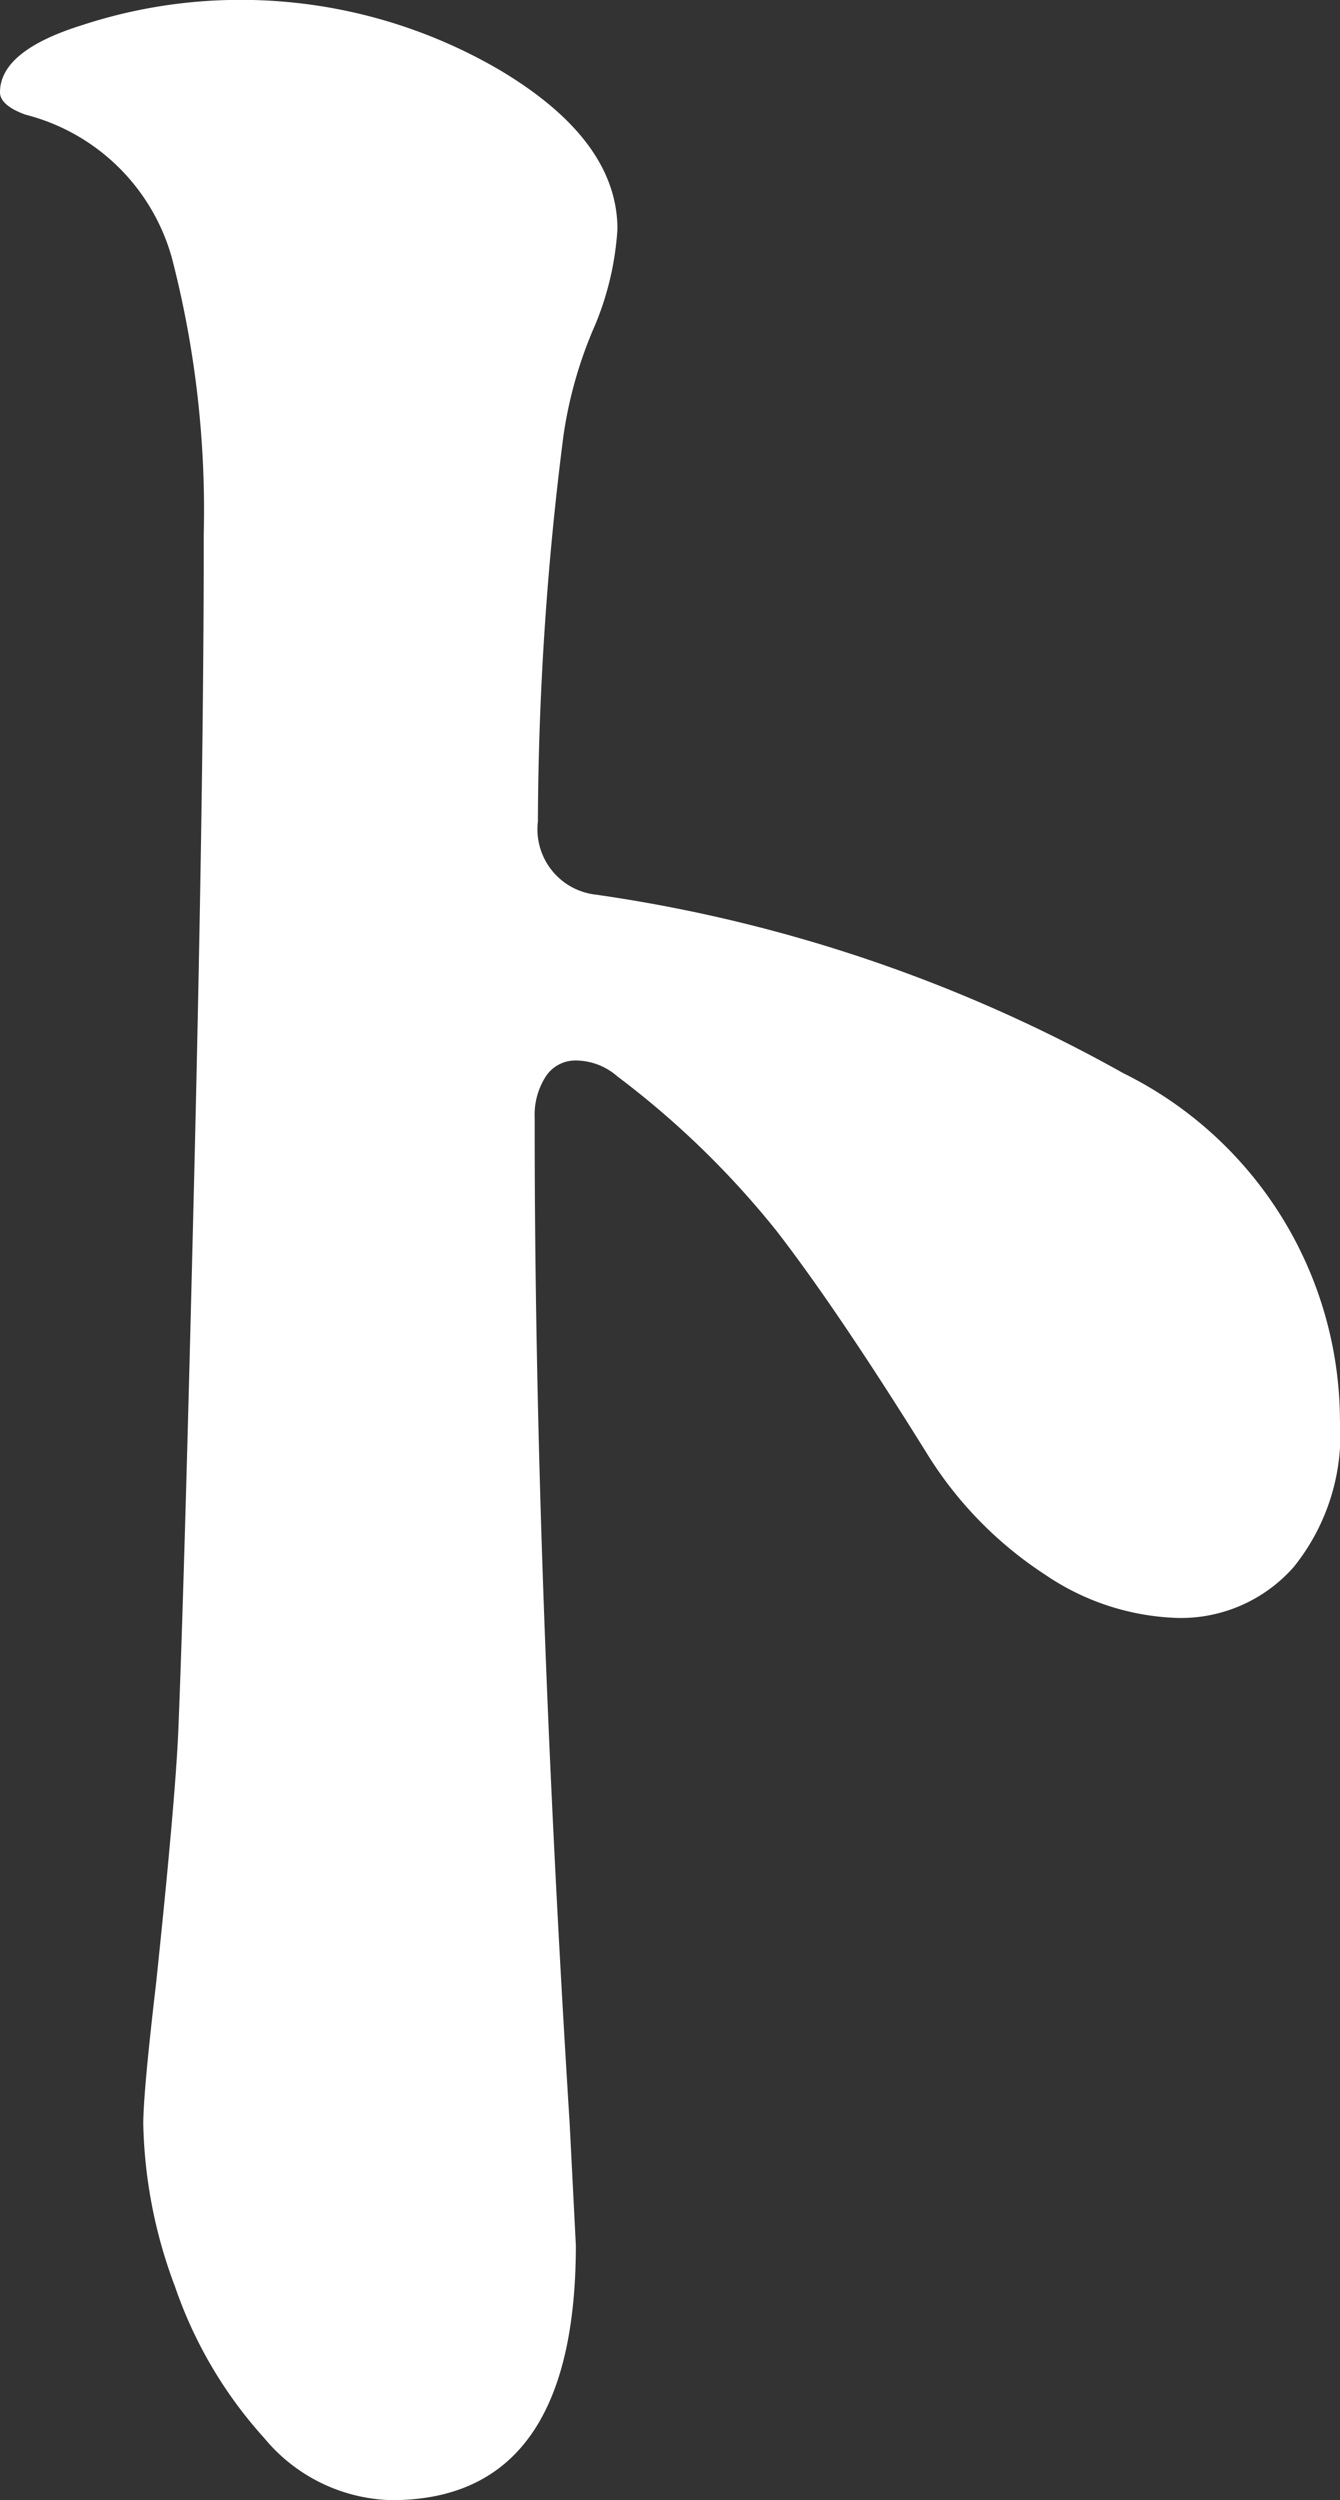 <svg xmlns="http://www.w3.org/2000/svg" width="21.811" height="40.668" viewBox="0 0 21.811 40.668">
  <rect x="0" y="0" width="21.811" height="40.668" fill="#333333" stroke="none"/>
  <path id="home_mv_character_18" d="M32.906,252.184a24.7,24.7,0,0,1,8.548,2.9,6.318,6.318,0,0,1,3.523,5.647,3.435,3.435,0,0,1-.752,2.383,2.445,2.445,0,0,1-1.891.829,4.045,4.045,0,0,1-2.15-.7,6.3,6.3,0,0,1-1.942-1.995q-1.452-2.33-2.435-3.6a14.439,14.439,0,0,0-2.59-2.513,1.034,1.034,0,0,0-.673-.259.573.573,0,0,0-.493.259,1.15,1.15,0,0,0-.181.673v.156q0,7.1.57,16.215l.1,1.969q0,4.145-3,4.145a2.776,2.776,0,0,1-2.072-1.01,7.086,7.086,0,0,1-1.451-2.46,7.92,7.92,0,0,1-.518-2.643q0-.517.207-2.279.311-2.952.362-4.093.1-2.435.259-9.014t.156-10.465a16.344,16.344,0,0,0-.518-4.507,3.325,3.325,0,0,0-2.383-2.331c-.278-.1-.415-.225-.415-.363q0-.673,1.321-1.088a8.266,8.266,0,0,1,2.461-.415,8.354,8.354,0,0,1,4.351,1.14q1.917,1.14,1.917,2.59a4.841,4.841,0,0,1-.362,1.554,6.93,6.93,0,0,0-.518,1.813,50.794,50.794,0,0,0-.415,6.268,1.07,1.07,0,0,0,.984,1.192" transform="translate(-23.167 -237.626)" fill="#fff"/>
</svg>
